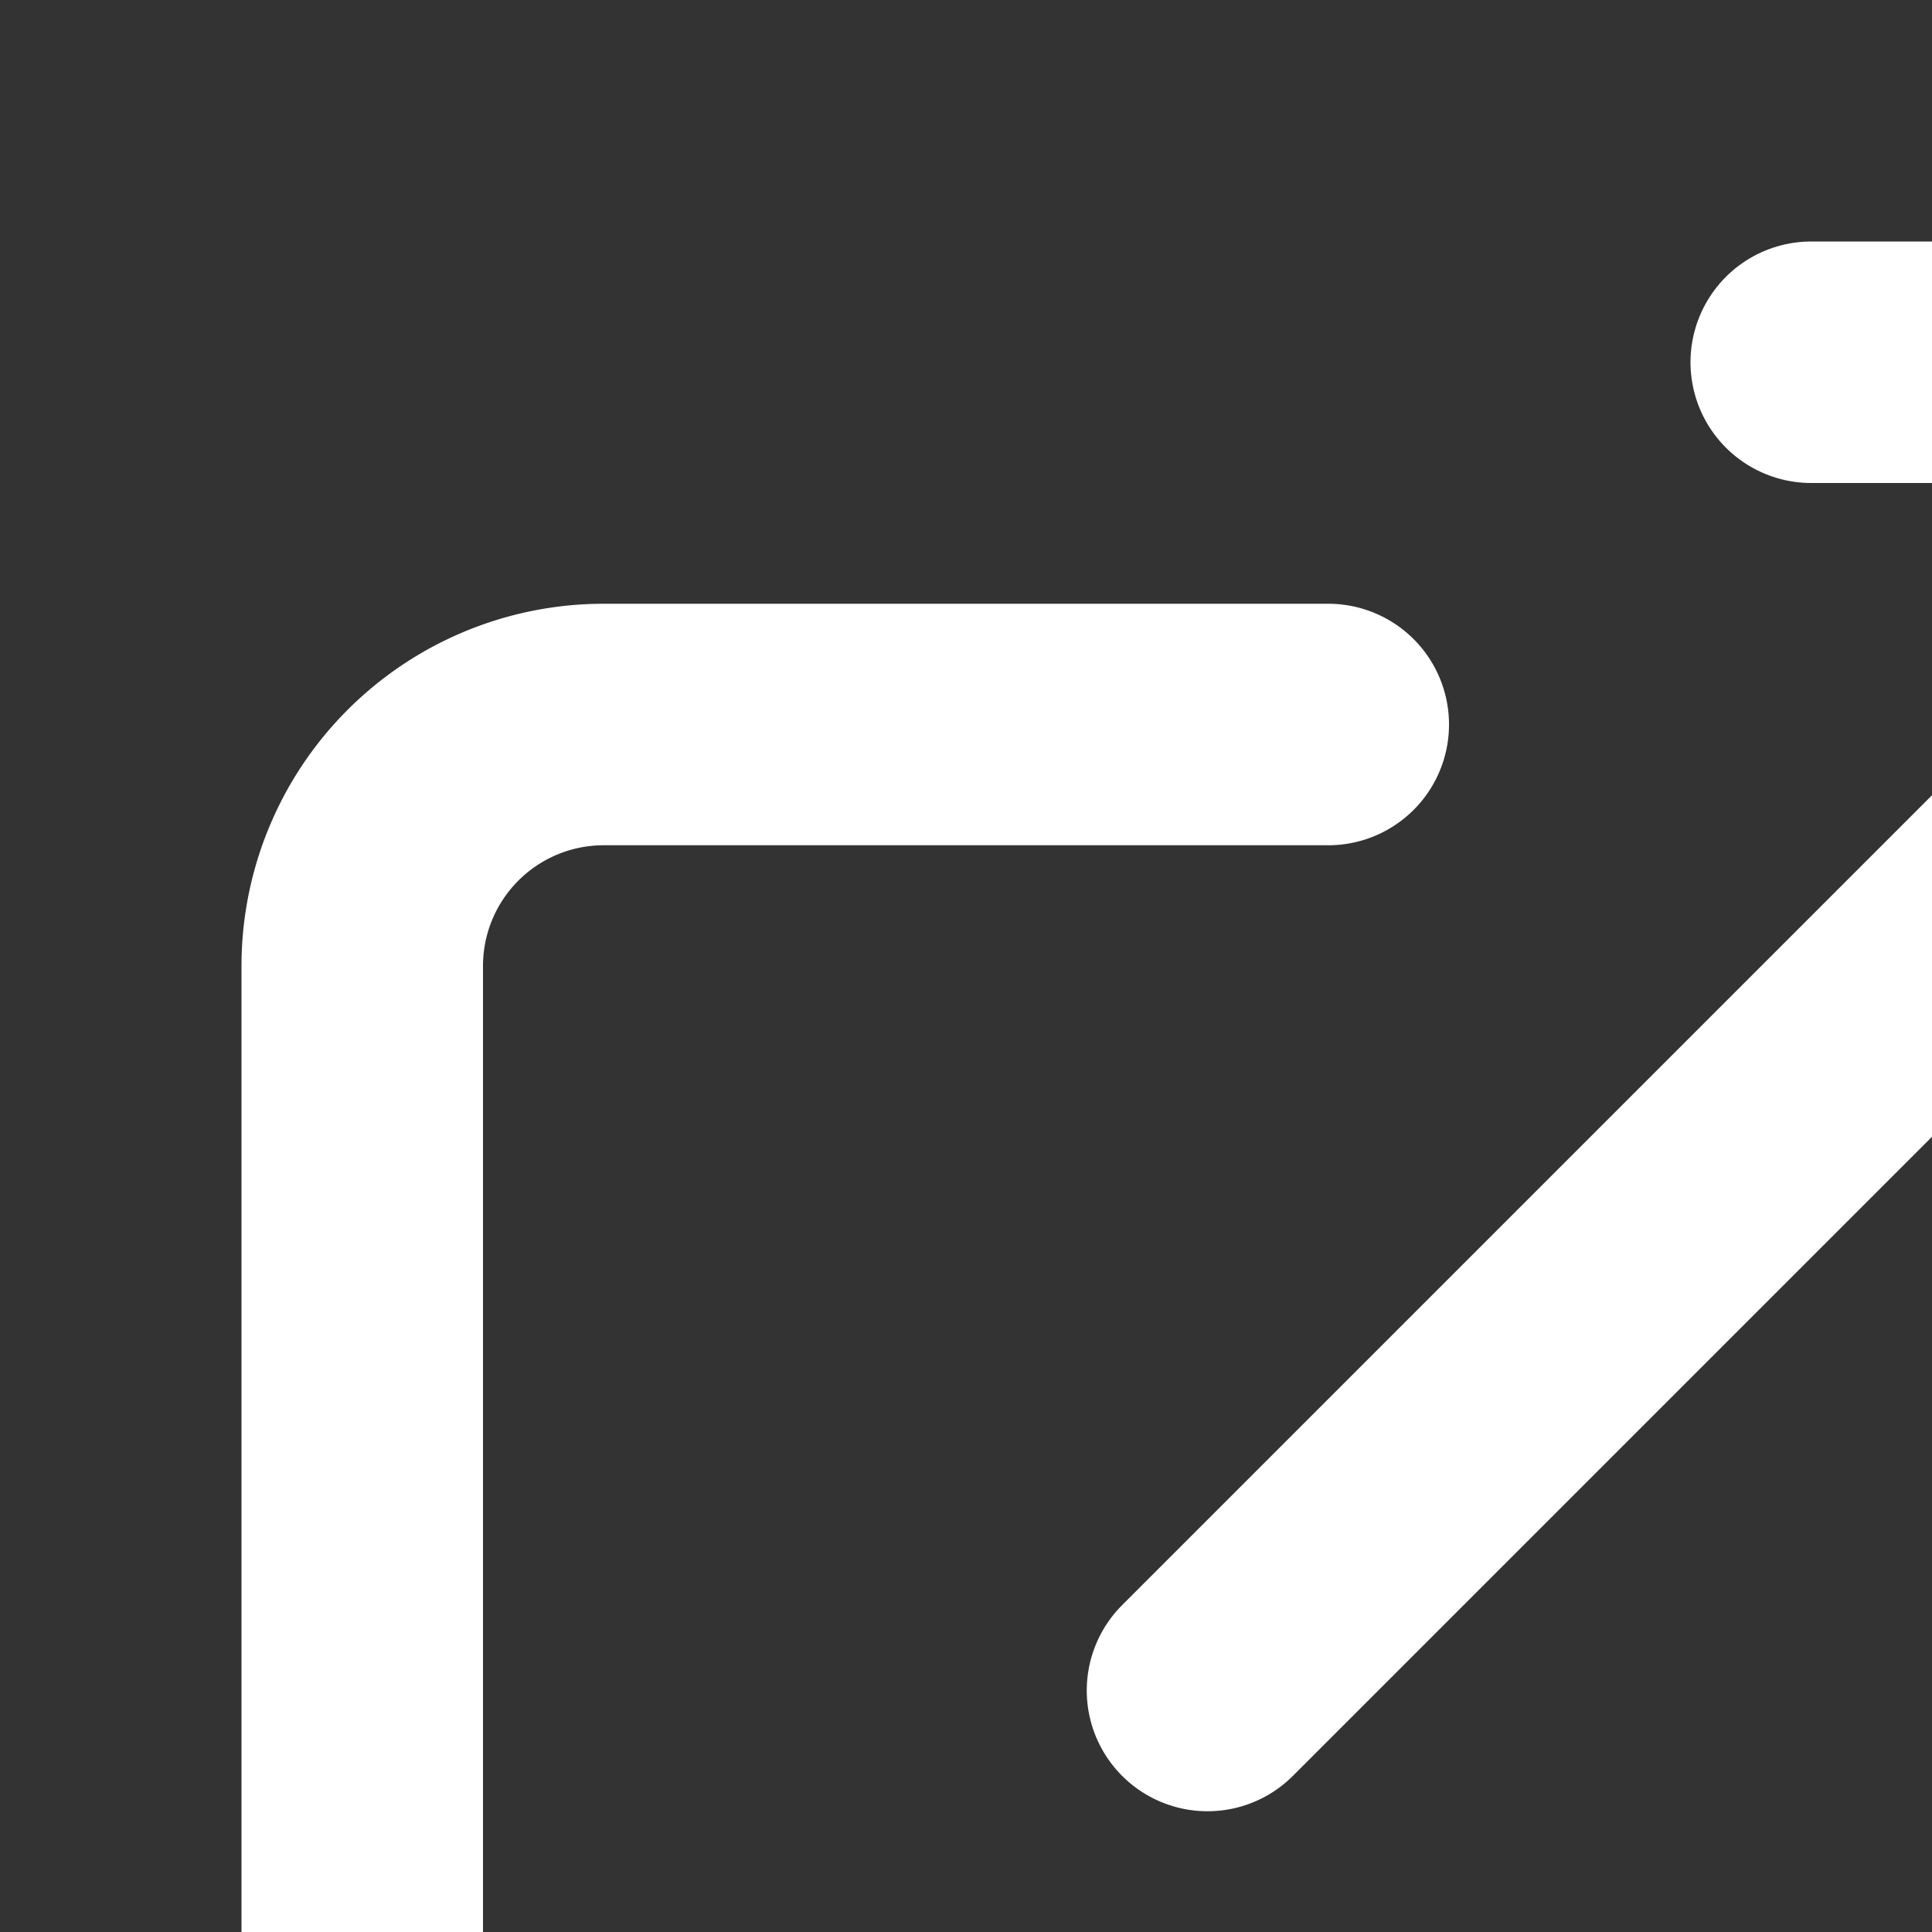 <svg class="lucide lucide-external-link mr-2 mt-1 flex-shrink-0" fill="none" height="16" stroke="white" stroke-linecap="round" stroke-linejoin="round" stroke-width="2" viewbox="0 0 24 24" width="16" xmlns="http://www.w3.org/2000/svg">
	<rect width="100%" height="100%" fill="#333333" stroke="none"/>
	<path d="M15 3h6v6"/>
	<path d="M10 14 21 3"/>
	<path d="M18 13v6a2 2 0 0 1-2 2H5a2 2 0 0 1-2-2V8a2 2 0 0 1 2-2h6"/>
</svg>
